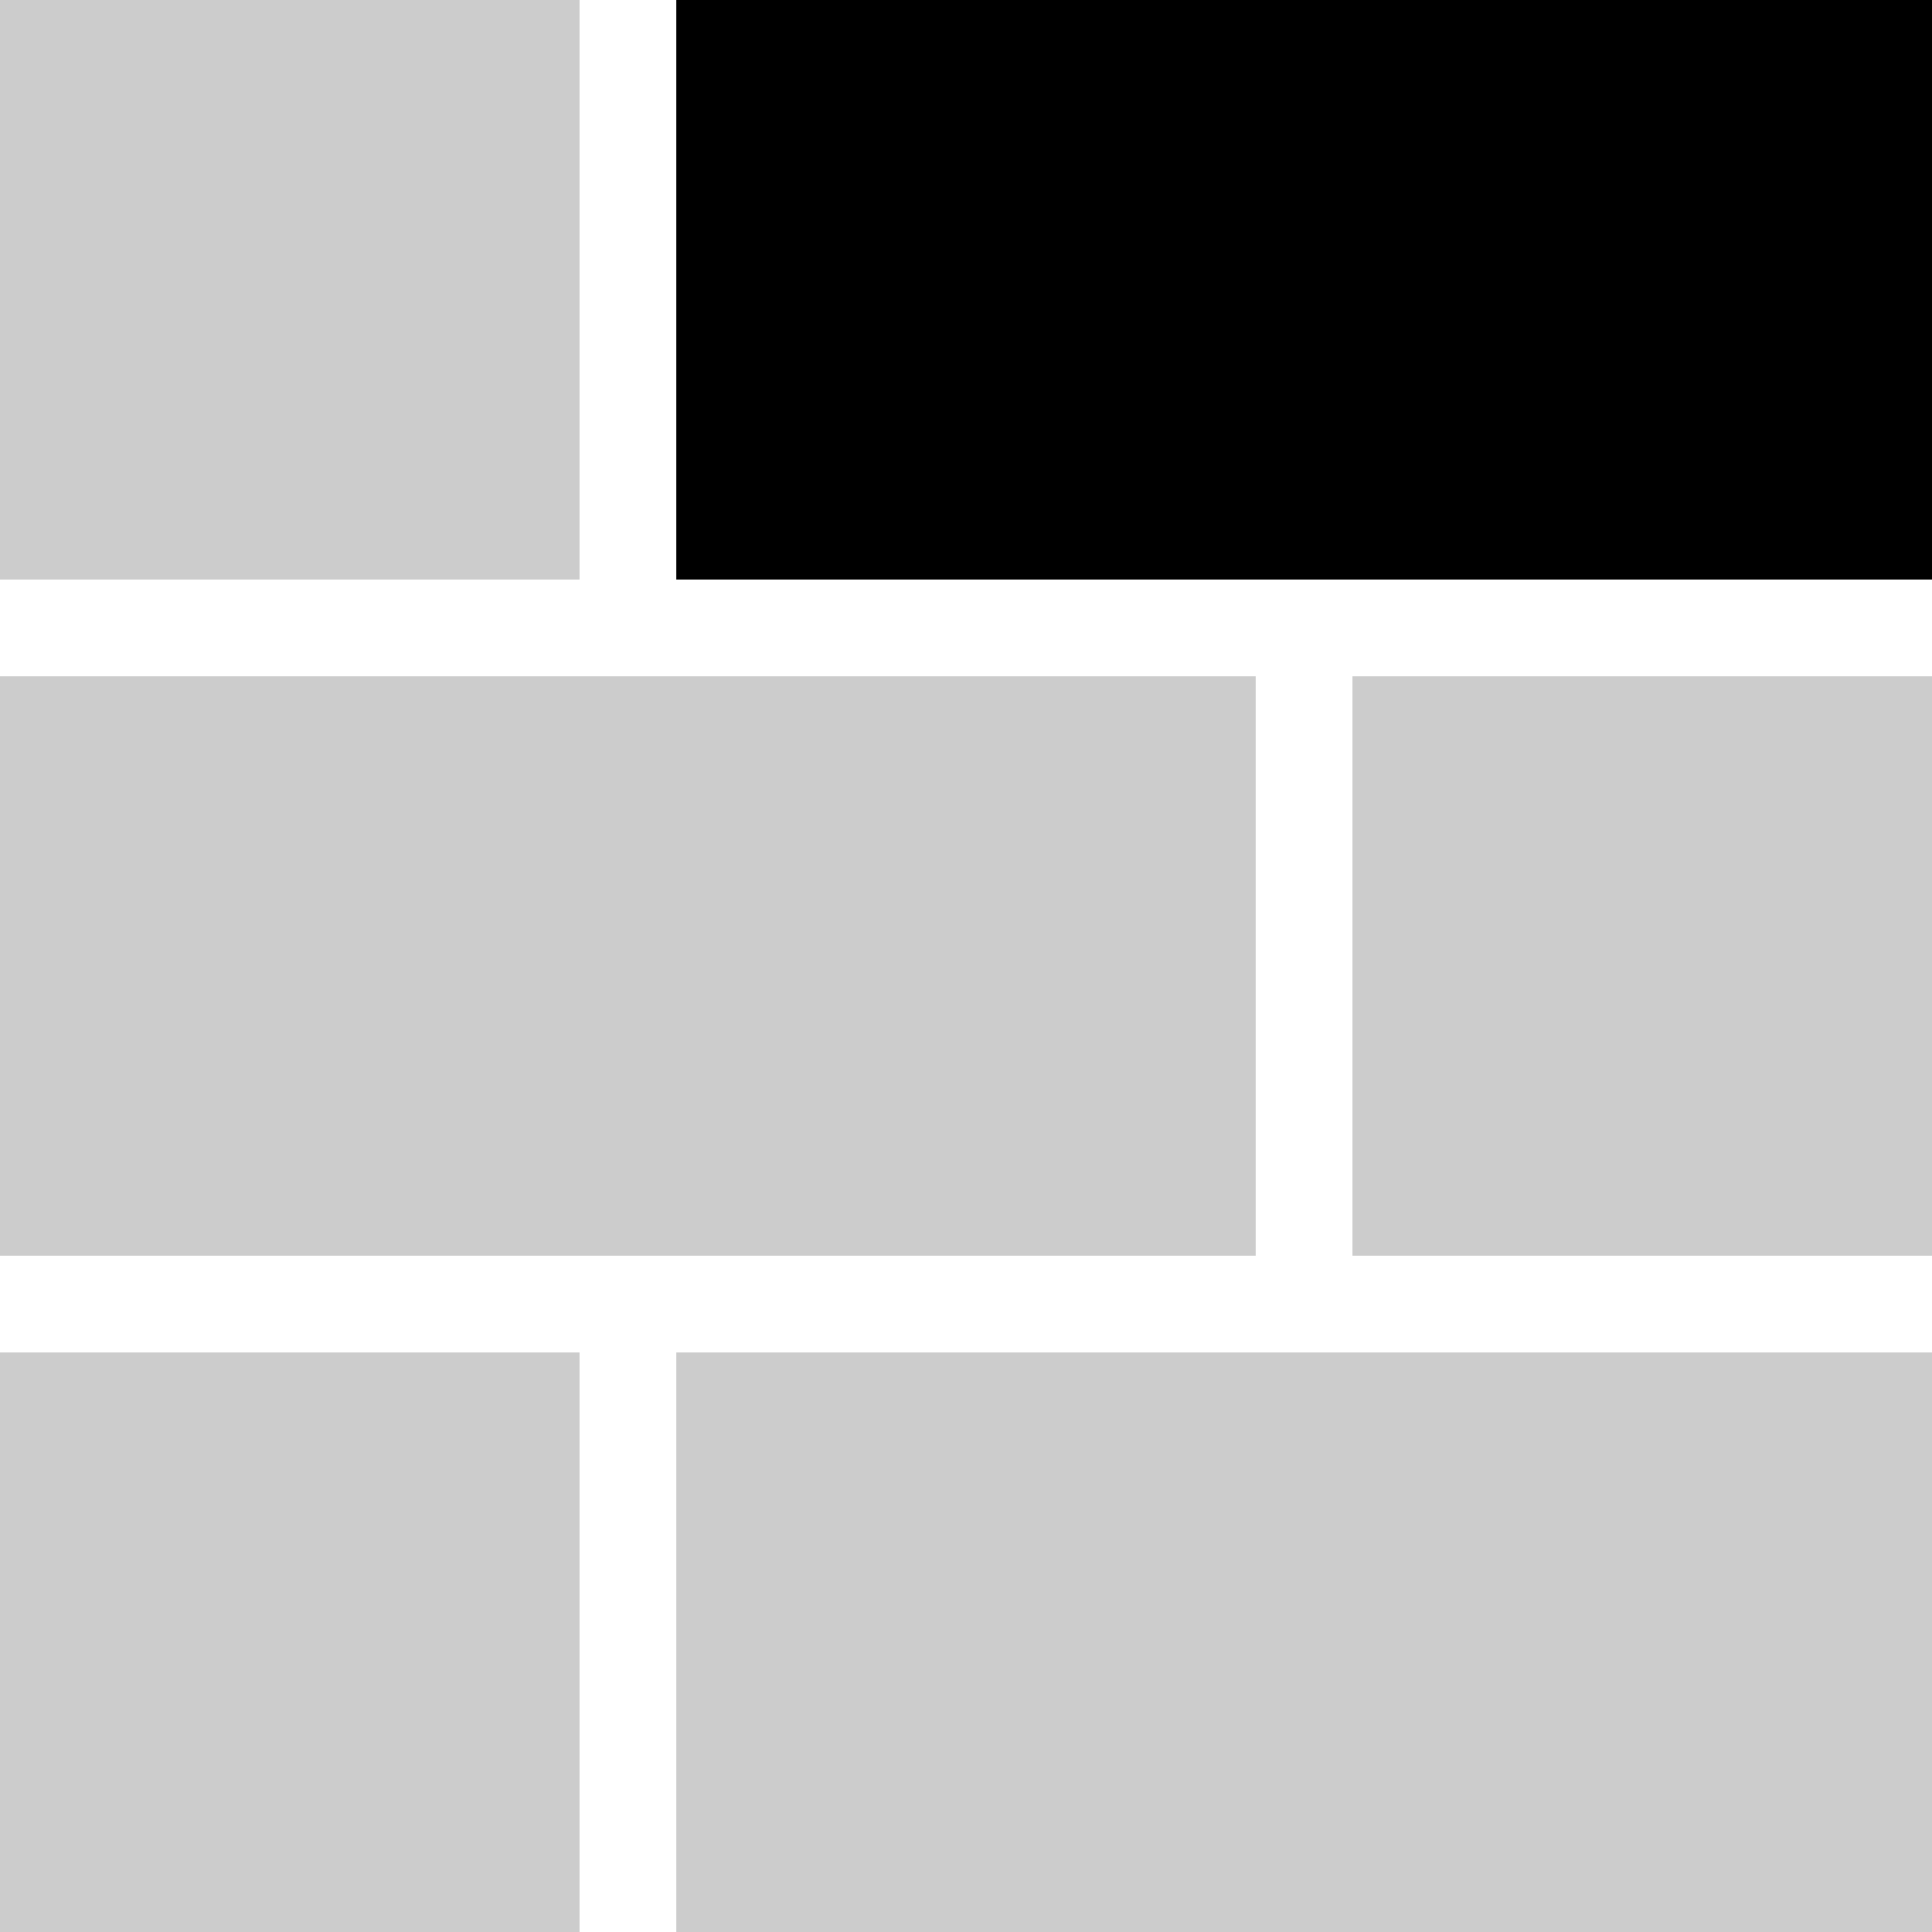 <svg width="30" height="30" viewBox="0 0 30 30" fill="none" xmlns="http://www.w3.org/2000/svg">
<rect x="10.5" width="19.5" height="9" fill="black"/>
<rect opacity="0.2" width="9" height="9" fill="black"/>
<rect opacity="0.2" y="10.5" width="19.5" height="9" fill="black"/>
<rect opacity="0.2" x="21" y="10.5" width="9" height="9" fill="black"/>
<rect opacity="0.2" x="10.5" y="21" width="19.5" height="9" fill="black"/>
<rect opacity="0.2" y="21" width="9" height="9" fill="black"/>
</svg>
